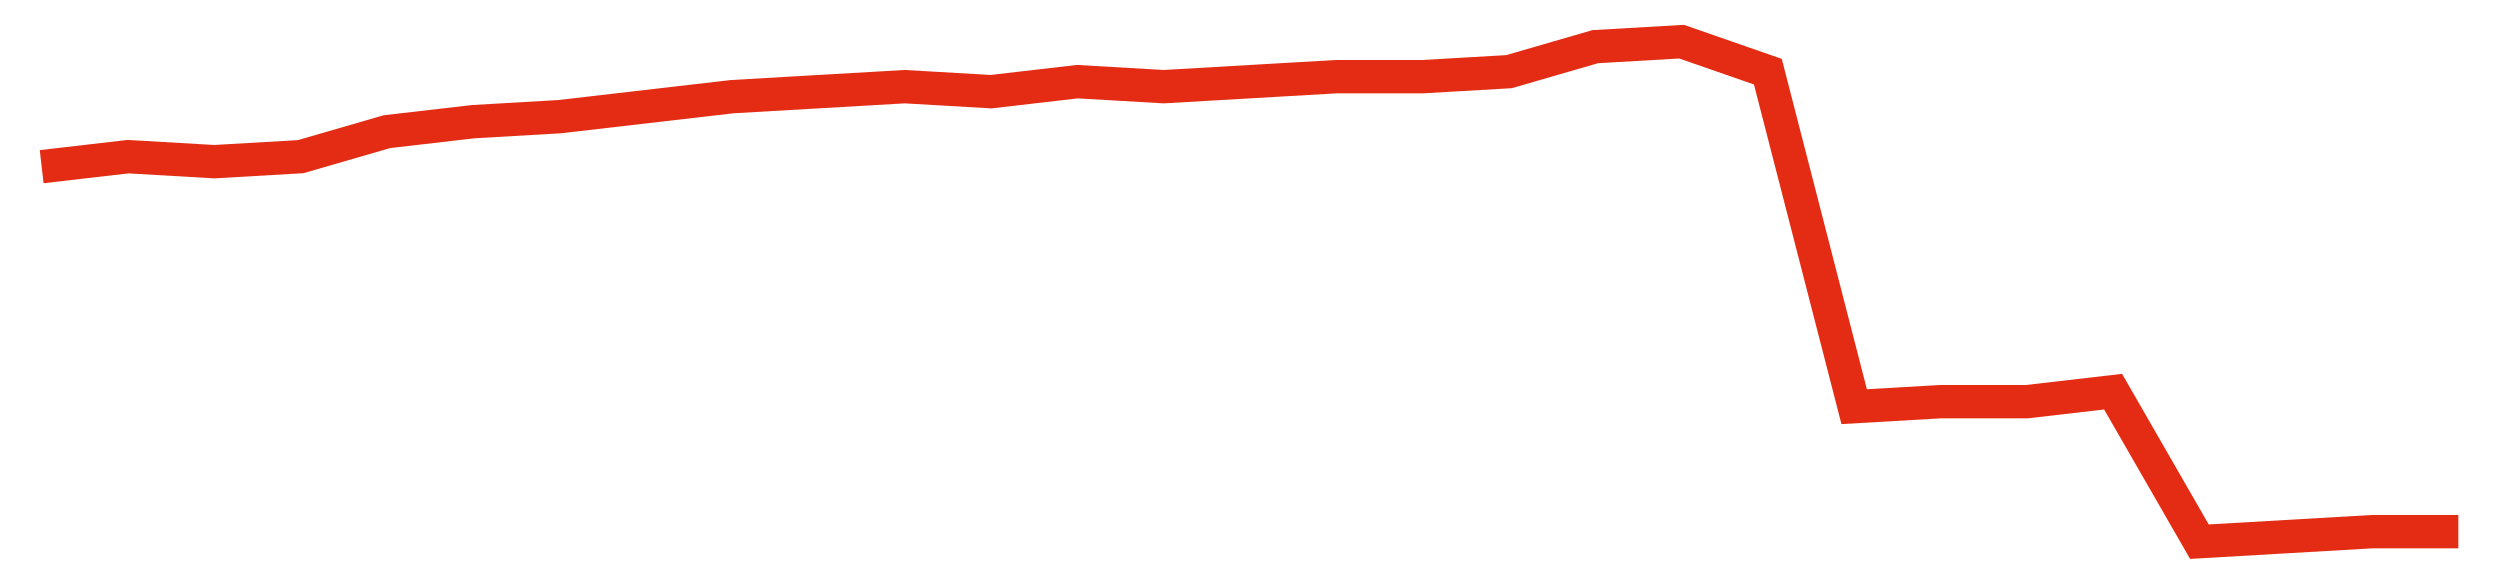 <svg width="300" height="70" viewBox="0 0 300 70" xmlns="http://www.w3.org/2000/svg">
    <path d="M 5,20 L 15.357,18.8 L 25.714,19.4 L 36.071,18.8 L 46.429,15.8 L 56.786,14.6 L 67.143,14 L 77.5,12.8 L 87.857,11.6 L 98.214,11 L 108.571,10.4 L 118.929,11 L 129.286,9.8 L 139.643,10.4 L 150,9.8 L 160.357,9.2 L 170.714,9.2 L 181.071,8.6 L 191.429,5.6 L 201.786,5 L 212.143,8.6 L 222.5,48.8 L 232.857,48.2 L 243.214,48.2 L 253.571,47 L 263.929,65 L 274.286,64.4 L 284.643,63.8 L 295,63.8" fill="none" stroke="#E32C13" stroke-width="4"/>
</svg>